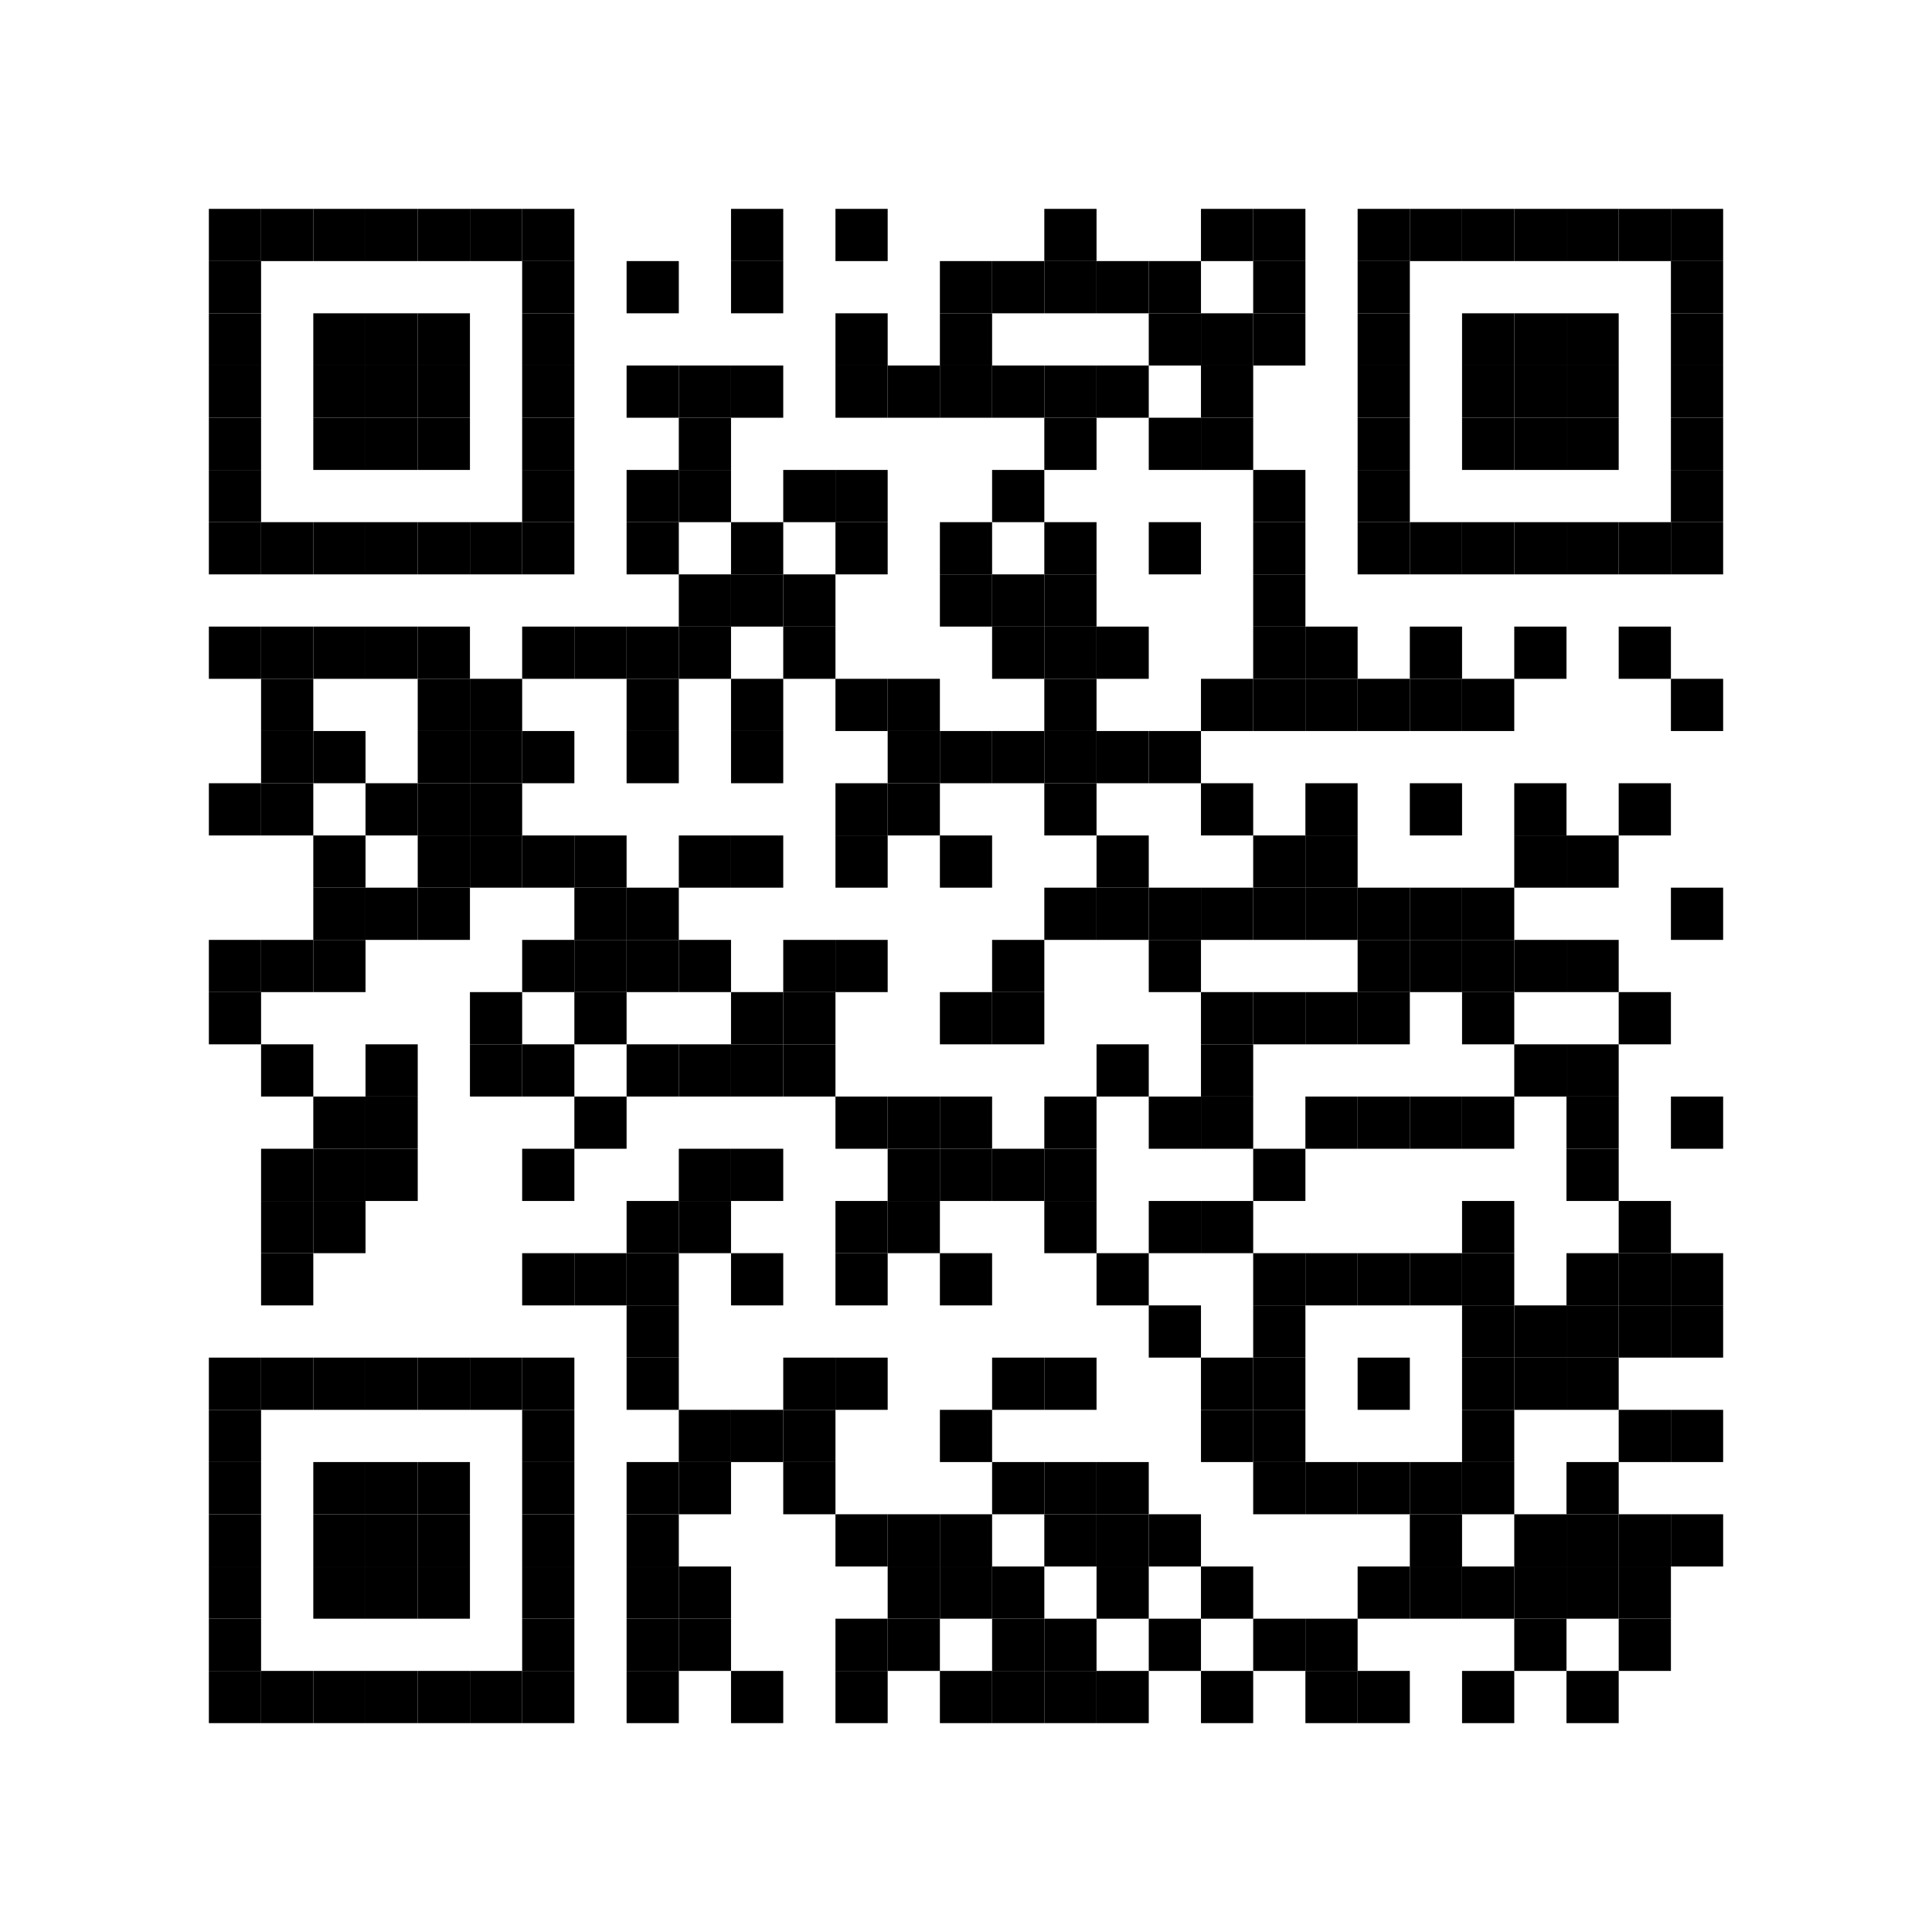 <?xml version="1.0" encoding="UTF-8"?> <svg xmlns="http://www.w3.org/2000/svg" xmlns:xlink="http://www.w3.org/1999/xlink" xmlns:ev="http://www.w3.org/2001/xml-events" width="296" height="296" viewBox="0 0 296 296"> <rect x="0" y="0" width="296" height="296" fill="#ffffff"></rect> <defs> <rect id="p" width="8" height="8"></rect> </defs> <g fill="#000000"> <use xlink:href="#p" x="32" y="32"></use> <use xlink:href="#p" x="32" y="40"></use> <use xlink:href="#p" x="32" y="48"></use> <use xlink:href="#p" x="32" y="56"></use> <use xlink:href="#p" x="32" y="64"></use> <use xlink:href="#p" x="32" y="72"></use> <use xlink:href="#p" x="32" y="80"></use> <use xlink:href="#p" x="32" y="96"></use> <use xlink:href="#p" x="32" y="120"></use> <use xlink:href="#p" x="32" y="144"></use> <use xlink:href="#p" x="32" y="152"></use> <use xlink:href="#p" x="32" y="208"></use> <use xlink:href="#p" x="32" y="216"></use> <use xlink:href="#p" x="32" y="224"></use> <use xlink:href="#p" x="32" y="232"></use> <use xlink:href="#p" x="32" y="240"></use> <use xlink:href="#p" x="32" y="248"></use> <use xlink:href="#p" x="32" y="256"></use> <use xlink:href="#p" x="40" y="32"></use> <use xlink:href="#p" x="40" y="80"></use> <use xlink:href="#p" x="40" y="96"></use> <use xlink:href="#p" x="40" y="104"></use> <use xlink:href="#p" x="40" y="112"></use> <use xlink:href="#p" x="40" y="120"></use> <use xlink:href="#p" x="40" y="144"></use> <use xlink:href="#p" x="40" y="160"></use> <use xlink:href="#p" x="40" y="176"></use> <use xlink:href="#p" x="40" y="184"></use> <use xlink:href="#p" x="40" y="192"></use> <use xlink:href="#p" x="40" y="208"></use> <use xlink:href="#p" x="40" y="256"></use> <use xlink:href="#p" x="48" y="32"></use> <use xlink:href="#p" x="48" y="48"></use> <use xlink:href="#p" x="48" y="56"></use> <use xlink:href="#p" x="48" y="64"></use> <use xlink:href="#p" x="48" y="80"></use> <use xlink:href="#p" x="48" y="96"></use> <use xlink:href="#p" x="48" y="112"></use> <use xlink:href="#p" x="48" y="128"></use> <use xlink:href="#p" x="48" y="136"></use> <use xlink:href="#p" x="48" y="144"></use> <use xlink:href="#p" x="48" y="168"></use> <use xlink:href="#p" x="48" y="176"></use> <use xlink:href="#p" x="48" y="184"></use> <use xlink:href="#p" x="48" y="208"></use> <use xlink:href="#p" x="48" y="224"></use> <use xlink:href="#p" x="48" y="232"></use> <use xlink:href="#p" x="48" y="240"></use> <use xlink:href="#p" x="48" y="256"></use> <use xlink:href="#p" x="56" y="32"></use> <use xlink:href="#p" x="56" y="48"></use> <use xlink:href="#p" x="56" y="56"></use> <use xlink:href="#p" x="56" y="64"></use> <use xlink:href="#p" x="56" y="80"></use> <use xlink:href="#p" x="56" y="96"></use> <use xlink:href="#p" x="56" y="120"></use> <use xlink:href="#p" x="56" y="136"></use> <use xlink:href="#p" x="56" y="160"></use> <use xlink:href="#p" x="56" y="168"></use> <use xlink:href="#p" x="56" y="176"></use> <use xlink:href="#p" x="56" y="208"></use> <use xlink:href="#p" x="56" y="224"></use> <use xlink:href="#p" x="56" y="232"></use> <use xlink:href="#p" x="56" y="240"></use> <use xlink:href="#p" x="56" y="256"></use> <use xlink:href="#p" x="64" y="32"></use> <use xlink:href="#p" x="64" y="48"></use> <use xlink:href="#p" x="64" y="56"></use> <use xlink:href="#p" x="64" y="64"></use> <use xlink:href="#p" x="64" y="80"></use> <use xlink:href="#p" x="64" y="96"></use> <use xlink:href="#p" x="64" y="104"></use> <use xlink:href="#p" x="64" y="112"></use> <use xlink:href="#p" x="64" y="120"></use> <use xlink:href="#p" x="64" y="128"></use> <use xlink:href="#p" x="64" y="136"></use> <use xlink:href="#p" x="64" y="208"></use> <use xlink:href="#p" x="64" y="224"></use> <use xlink:href="#p" x="64" y="232"></use> <use xlink:href="#p" x="64" y="240"></use> <use xlink:href="#p" x="64" y="256"></use> <use xlink:href="#p" x="72" y="32"></use> <use xlink:href="#p" x="72" y="80"></use> <use xlink:href="#p" x="72" y="104"></use> <use xlink:href="#p" x="72" y="112"></use> <use xlink:href="#p" x="72" y="120"></use> <use xlink:href="#p" x="72" y="128"></use> <use xlink:href="#p" x="72" y="152"></use> <use xlink:href="#p" x="72" y="160"></use> <use xlink:href="#p" x="72" y="208"></use> <use xlink:href="#p" x="72" y="256"></use> <use xlink:href="#p" x="80" y="32"></use> <use xlink:href="#p" x="80" y="40"></use> <use xlink:href="#p" x="80" y="48"></use> <use xlink:href="#p" x="80" y="56"></use> <use xlink:href="#p" x="80" y="64"></use> <use xlink:href="#p" x="80" y="72"></use> <use xlink:href="#p" x="80" y="80"></use> <use xlink:href="#p" x="80" y="96"></use> <use xlink:href="#p" x="80" y="112"></use> <use xlink:href="#p" x="80" y="128"></use> <use xlink:href="#p" x="80" y="144"></use> <use xlink:href="#p" x="80" y="160"></use> <use xlink:href="#p" x="80" y="176"></use> <use xlink:href="#p" x="80" y="192"></use> <use xlink:href="#p" x="80" y="208"></use> <use xlink:href="#p" x="80" y="216"></use> <use xlink:href="#p" x="80" y="224"></use> <use xlink:href="#p" x="80" y="232"></use> <use xlink:href="#p" x="80" y="240"></use> <use xlink:href="#p" x="80" y="248"></use> <use xlink:href="#p" x="80" y="256"></use> <use xlink:href="#p" x="88" y="96"></use> <use xlink:href="#p" x="88" y="128"></use> <use xlink:href="#p" x="88" y="136"></use> <use xlink:href="#p" x="88" y="144"></use> <use xlink:href="#p" x="88" y="152"></use> <use xlink:href="#p" x="88" y="168"></use> <use xlink:href="#p" x="88" y="192"></use> <use xlink:href="#p" x="96" y="40"></use> <use xlink:href="#p" x="96" y="56"></use> <use xlink:href="#p" x="96" y="72"></use> <use xlink:href="#p" x="96" y="80"></use> <use xlink:href="#p" x="96" y="96"></use> <use xlink:href="#p" x="96" y="104"></use> <use xlink:href="#p" x="96" y="112"></use> <use xlink:href="#p" x="96" y="136"></use> <use xlink:href="#p" x="96" y="144"></use> <use xlink:href="#p" x="96" y="160"></use> <use xlink:href="#p" x="96" y="184"></use> <use xlink:href="#p" x="96" y="192"></use> <use xlink:href="#p" x="96" y="200"></use> <use xlink:href="#p" x="96" y="208"></use> <use xlink:href="#p" x="96" y="224"></use> <use xlink:href="#p" x="96" y="232"></use> <use xlink:href="#p" x="96" y="240"></use> <use xlink:href="#p" x="96" y="248"></use> <use xlink:href="#p" x="96" y="256"></use> <use xlink:href="#p" x="104" y="56"></use> <use xlink:href="#p" x="104" y="64"></use> <use xlink:href="#p" x="104" y="72"></use> <use xlink:href="#p" x="104" y="88"></use> <use xlink:href="#p" x="104" y="96"></use> <use xlink:href="#p" x="104" y="128"></use> <use xlink:href="#p" x="104" y="144"></use> <use xlink:href="#p" x="104" y="160"></use> <use xlink:href="#p" x="104" y="176"></use> <use xlink:href="#p" x="104" y="184"></use> <use xlink:href="#p" x="104" y="216"></use> <use xlink:href="#p" x="104" y="224"></use> <use xlink:href="#p" x="104" y="240"></use> <use xlink:href="#p" x="104" y="248"></use> <use xlink:href="#p" x="112" y="32"></use> <use xlink:href="#p" x="112" y="40"></use> <use xlink:href="#p" x="112" y="56"></use> <use xlink:href="#p" x="112" y="80"></use> <use xlink:href="#p" x="112" y="88"></use> <use xlink:href="#p" x="112" y="104"></use> <use xlink:href="#p" x="112" y="112"></use> <use xlink:href="#p" x="112" y="128"></use> <use xlink:href="#p" x="112" y="152"></use> <use xlink:href="#p" x="112" y="160"></use> <use xlink:href="#p" x="112" y="176"></use> <use xlink:href="#p" x="112" y="192"></use> <use xlink:href="#p" x="112" y="216"></use> <use xlink:href="#p" x="112" y="256"></use> <use xlink:href="#p" x="120" y="72"></use> <use xlink:href="#p" x="120" y="88"></use> <use xlink:href="#p" x="120" y="96"></use> <use xlink:href="#p" x="120" y="144"></use> <use xlink:href="#p" x="120" y="152"></use> <use xlink:href="#p" x="120" y="160"></use> <use xlink:href="#p" x="120" y="208"></use> <use xlink:href="#p" x="120" y="216"></use> <use xlink:href="#p" x="120" y="224"></use> <use xlink:href="#p" x="128" y="32"></use> <use xlink:href="#p" x="128" y="48"></use> <use xlink:href="#p" x="128" y="56"></use> <use xlink:href="#p" x="128" y="72"></use> <use xlink:href="#p" x="128" y="80"></use> <use xlink:href="#p" x="128" y="104"></use> <use xlink:href="#p" x="128" y="120"></use> <use xlink:href="#p" x="128" y="128"></use> <use xlink:href="#p" x="128" y="144"></use> <use xlink:href="#p" x="128" y="168"></use> <use xlink:href="#p" x="128" y="184"></use> <use xlink:href="#p" x="128" y="192"></use> <use xlink:href="#p" x="128" y="208"></use> <use xlink:href="#p" x="128" y="232"></use> <use xlink:href="#p" x="128" y="248"></use> <use xlink:href="#p" x="128" y="256"></use> <use xlink:href="#p" x="136" y="56"></use> <use xlink:href="#p" x="136" y="104"></use> <use xlink:href="#p" x="136" y="112"></use> <use xlink:href="#p" x="136" y="120"></use> <use xlink:href="#p" x="136" y="168"></use> <use xlink:href="#p" x="136" y="176"></use> <use xlink:href="#p" x="136" y="184"></use> <use xlink:href="#p" x="136" y="232"></use> <use xlink:href="#p" x="136" y="240"></use> <use xlink:href="#p" x="136" y="248"></use> <use xlink:href="#p" x="144" y="40"></use> <use xlink:href="#p" x="144" y="48"></use> <use xlink:href="#p" x="144" y="56"></use> <use xlink:href="#p" x="144" y="80"></use> <use xlink:href="#p" x="144" y="88"></use> <use xlink:href="#p" x="144" y="112"></use> <use xlink:href="#p" x="144" y="128"></use> <use xlink:href="#p" x="144" y="152"></use> <use xlink:href="#p" x="144" y="168"></use> <use xlink:href="#p" x="144" y="176"></use> <use xlink:href="#p" x="144" y="192"></use> <use xlink:href="#p" x="144" y="216"></use> <use xlink:href="#p" x="144" y="232"></use> <use xlink:href="#p" x="144" y="240"></use> <use xlink:href="#p" x="144" y="256"></use> <use xlink:href="#p" x="152" y="40"></use> <use xlink:href="#p" x="152" y="56"></use> <use xlink:href="#p" x="152" y="72"></use> <use xlink:href="#p" x="152" y="88"></use> <use xlink:href="#p" x="152" y="96"></use> <use xlink:href="#p" x="152" y="112"></use> <use xlink:href="#p" x="152" y="144"></use> <use xlink:href="#p" x="152" y="152"></use> <use xlink:href="#p" x="152" y="176"></use> <use xlink:href="#p" x="152" y="208"></use> <use xlink:href="#p" x="152" y="224"></use> <use xlink:href="#p" x="152" y="240"></use> <use xlink:href="#p" x="152" y="248"></use> <use xlink:href="#p" x="152" y="256"></use> <use xlink:href="#p" x="160" y="32"></use> <use xlink:href="#p" x="160" y="40"></use> <use xlink:href="#p" x="160" y="56"></use> <use xlink:href="#p" x="160" y="64"></use> <use xlink:href="#p" x="160" y="80"></use> <use xlink:href="#p" x="160" y="88"></use> <use xlink:href="#p" x="160" y="96"></use> <use xlink:href="#p" x="160" y="104"></use> <use xlink:href="#p" x="160" y="112"></use> <use xlink:href="#p" x="160" y="120"></use> <use xlink:href="#p" x="160" y="136"></use> <use xlink:href="#p" x="160" y="168"></use> <use xlink:href="#p" x="160" y="176"></use> <use xlink:href="#p" x="160" y="184"></use> <use xlink:href="#p" x="160" y="208"></use> <use xlink:href="#p" x="160" y="224"></use> <use xlink:href="#p" x="160" y="232"></use> <use xlink:href="#p" x="160" y="248"></use> <use xlink:href="#p" x="160" y="256"></use> <use xlink:href="#p" x="168" y="40"></use> <use xlink:href="#p" x="168" y="56"></use> <use xlink:href="#p" x="168" y="96"></use> <use xlink:href="#p" x="168" y="112"></use> <use xlink:href="#p" x="168" y="128"></use> <use xlink:href="#p" x="168" y="136"></use> <use xlink:href="#p" x="168" y="160"></use> <use xlink:href="#p" x="168" y="192"></use> <use xlink:href="#p" x="168" y="224"></use> <use xlink:href="#p" x="168" y="232"></use> <use xlink:href="#p" x="168" y="240"></use> <use xlink:href="#p" x="168" y="256"></use> <use xlink:href="#p" x="176" y="40"></use> <use xlink:href="#p" x="176" y="48"></use> <use xlink:href="#p" x="176" y="64"></use> <use xlink:href="#p" x="176" y="80"></use> <use xlink:href="#p" x="176" y="112"></use> <use xlink:href="#p" x="176" y="136"></use> <use xlink:href="#p" x="176" y="144"></use> <use xlink:href="#p" x="176" y="168"></use> <use xlink:href="#p" x="176" y="184"></use> <use xlink:href="#p" x="176" y="200"></use> <use xlink:href="#p" x="176" y="232"></use> <use xlink:href="#p" x="176" y="248"></use> <use xlink:href="#p" x="184" y="32"></use> <use xlink:href="#p" x="184" y="48"></use> <use xlink:href="#p" x="184" y="56"></use> <use xlink:href="#p" x="184" y="64"></use> <use xlink:href="#p" x="184" y="104"></use> <use xlink:href="#p" x="184" y="120"></use> <use xlink:href="#p" x="184" y="136"></use> <use xlink:href="#p" x="184" y="152"></use> <use xlink:href="#p" x="184" y="160"></use> <use xlink:href="#p" x="184" y="168"></use> <use xlink:href="#p" x="184" y="184"></use> <use xlink:href="#p" x="184" y="208"></use> <use xlink:href="#p" x="184" y="216"></use> <use xlink:href="#p" x="184" y="240"></use> <use xlink:href="#p" x="184" y="256"></use> <use xlink:href="#p" x="192" y="32"></use> <use xlink:href="#p" x="192" y="40"></use> <use xlink:href="#p" x="192" y="48"></use> <use xlink:href="#p" x="192" y="72"></use> <use xlink:href="#p" x="192" y="80"></use> <use xlink:href="#p" x="192" y="88"></use> <use xlink:href="#p" x="192" y="96"></use> <use xlink:href="#p" x="192" y="104"></use> <use xlink:href="#p" x="192" y="128"></use> <use xlink:href="#p" x="192" y="136"></use> <use xlink:href="#p" x="192" y="152"></use> <use xlink:href="#p" x="192" y="176"></use> <use xlink:href="#p" x="192" y="192"></use> <use xlink:href="#p" x="192" y="200"></use> <use xlink:href="#p" x="192" y="208"></use> <use xlink:href="#p" x="192" y="216"></use> <use xlink:href="#p" x="192" y="224"></use> <use xlink:href="#p" x="192" y="248"></use> <use xlink:href="#p" x="200" y="96"></use> <use xlink:href="#p" x="200" y="104"></use> <use xlink:href="#p" x="200" y="120"></use> <use xlink:href="#p" x="200" y="128"></use> <use xlink:href="#p" x="200" y="136"></use> <use xlink:href="#p" x="200" y="152"></use> <use xlink:href="#p" x="200" y="168"></use> <use xlink:href="#p" x="200" y="192"></use> <use xlink:href="#p" x="200" y="224"></use> <use xlink:href="#p" x="200" y="248"></use> <use xlink:href="#p" x="200" y="256"></use> <use xlink:href="#p" x="208" y="32"></use> <use xlink:href="#p" x="208" y="40"></use> <use xlink:href="#p" x="208" y="48"></use> <use xlink:href="#p" x="208" y="56"></use> <use xlink:href="#p" x="208" y="64"></use> <use xlink:href="#p" x="208" y="72"></use> <use xlink:href="#p" x="208" y="80"></use> <use xlink:href="#p" x="208" y="104"></use> <use xlink:href="#p" x="208" y="136"></use> <use xlink:href="#p" x="208" y="144"></use> <use xlink:href="#p" x="208" y="152"></use> <use xlink:href="#p" x="208" y="168"></use> <use xlink:href="#p" x="208" y="192"></use> <use xlink:href="#p" x="208" y="208"></use> <use xlink:href="#p" x="208" y="224"></use> <use xlink:href="#p" x="208" y="240"></use> <use xlink:href="#p" x="208" y="256"></use> <use xlink:href="#p" x="216" y="32"></use> <use xlink:href="#p" x="216" y="80"></use> <use xlink:href="#p" x="216" y="96"></use> <use xlink:href="#p" x="216" y="104"></use> <use xlink:href="#p" x="216" y="120"></use> <use xlink:href="#p" x="216" y="136"></use> <use xlink:href="#p" x="216" y="144"></use> <use xlink:href="#p" x="216" y="168"></use> <use xlink:href="#p" x="216" y="192"></use> <use xlink:href="#p" x="216" y="224"></use> <use xlink:href="#p" x="216" y="232"></use> <use xlink:href="#p" x="216" y="240"></use> <use xlink:href="#p" x="224" y="32"></use> <use xlink:href="#p" x="224" y="48"></use> <use xlink:href="#p" x="224" y="56"></use> <use xlink:href="#p" x="224" y="64"></use> <use xlink:href="#p" x="224" y="80"></use> <use xlink:href="#p" x="224" y="104"></use> <use xlink:href="#p" x="224" y="136"></use> <use xlink:href="#p" x="224" y="144"></use> <use xlink:href="#p" x="224" y="152"></use> <use xlink:href="#p" x="224" y="168"></use> <use xlink:href="#p" x="224" y="184"></use> <use xlink:href="#p" x="224" y="192"></use> <use xlink:href="#p" x="224" y="200"></use> <use xlink:href="#p" x="224" y="208"></use> <use xlink:href="#p" x="224" y="216"></use> <use xlink:href="#p" x="224" y="224"></use> <use xlink:href="#p" x="224" y="240"></use> <use xlink:href="#p" x="224" y="256"></use> <use xlink:href="#p" x="232" y="32"></use> <use xlink:href="#p" x="232" y="48"></use> <use xlink:href="#p" x="232" y="56"></use> <use xlink:href="#p" x="232" y="64"></use> <use xlink:href="#p" x="232" y="80"></use> <use xlink:href="#p" x="232" y="96"></use> <use xlink:href="#p" x="232" y="120"></use> <use xlink:href="#p" x="232" y="128"></use> <use xlink:href="#p" x="232" y="144"></use> <use xlink:href="#p" x="232" y="160"></use> <use xlink:href="#p" x="232" y="200"></use> <use xlink:href="#p" x="232" y="208"></use> <use xlink:href="#p" x="232" y="232"></use> <use xlink:href="#p" x="232" y="240"></use> <use xlink:href="#p" x="232" y="248"></use> <use xlink:href="#p" x="240" y="32"></use> <use xlink:href="#p" x="240" y="48"></use> <use xlink:href="#p" x="240" y="56"></use> <use xlink:href="#p" x="240" y="64"></use> <use xlink:href="#p" x="240" y="80"></use> <use xlink:href="#p" x="240" y="128"></use> <use xlink:href="#p" x="240" y="144"></use> <use xlink:href="#p" x="240" y="160"></use> <use xlink:href="#p" x="240" y="168"></use> <use xlink:href="#p" x="240" y="176"></use> <use xlink:href="#p" x="240" y="192"></use> <use xlink:href="#p" x="240" y="200"></use> <use xlink:href="#p" x="240" y="208"></use> <use xlink:href="#p" x="240" y="224"></use> <use xlink:href="#p" x="240" y="232"></use> <use xlink:href="#p" x="240" y="240"></use> <use xlink:href="#p" x="240" y="256"></use> <use xlink:href="#p" x="248" y="32"></use> <use xlink:href="#p" x="248" y="80"></use> <use xlink:href="#p" x="248" y="96"></use> <use xlink:href="#p" x="248" y="120"></use> <use xlink:href="#p" x="248" y="152"></use> <use xlink:href="#p" x="248" y="184"></use> <use xlink:href="#p" x="248" y="192"></use> <use xlink:href="#p" x="248" y="200"></use> <use xlink:href="#p" x="248" y="216"></use> <use xlink:href="#p" x="248" y="232"></use> <use xlink:href="#p" x="248" y="240"></use> <use xlink:href="#p" x="248" y="248"></use> <use xlink:href="#p" x="256" y="32"></use> <use xlink:href="#p" x="256" y="40"></use> <use xlink:href="#p" x="256" y="48"></use> <use xlink:href="#p" x="256" y="56"></use> <use xlink:href="#p" x="256" y="64"></use> <use xlink:href="#p" x="256" y="72"></use> <use xlink:href="#p" x="256" y="80"></use> <use xlink:href="#p" x="256" y="104"></use> <use xlink:href="#p" x="256" y="136"></use> <use xlink:href="#p" x="256" y="168"></use> <use xlink:href="#p" x="256" y="192"></use> <use xlink:href="#p" x="256" y="200"></use> <use xlink:href="#p" x="256" y="216"></use> <use xlink:href="#p" x="256" y="232"></use> </g> <g></g> </svg> 